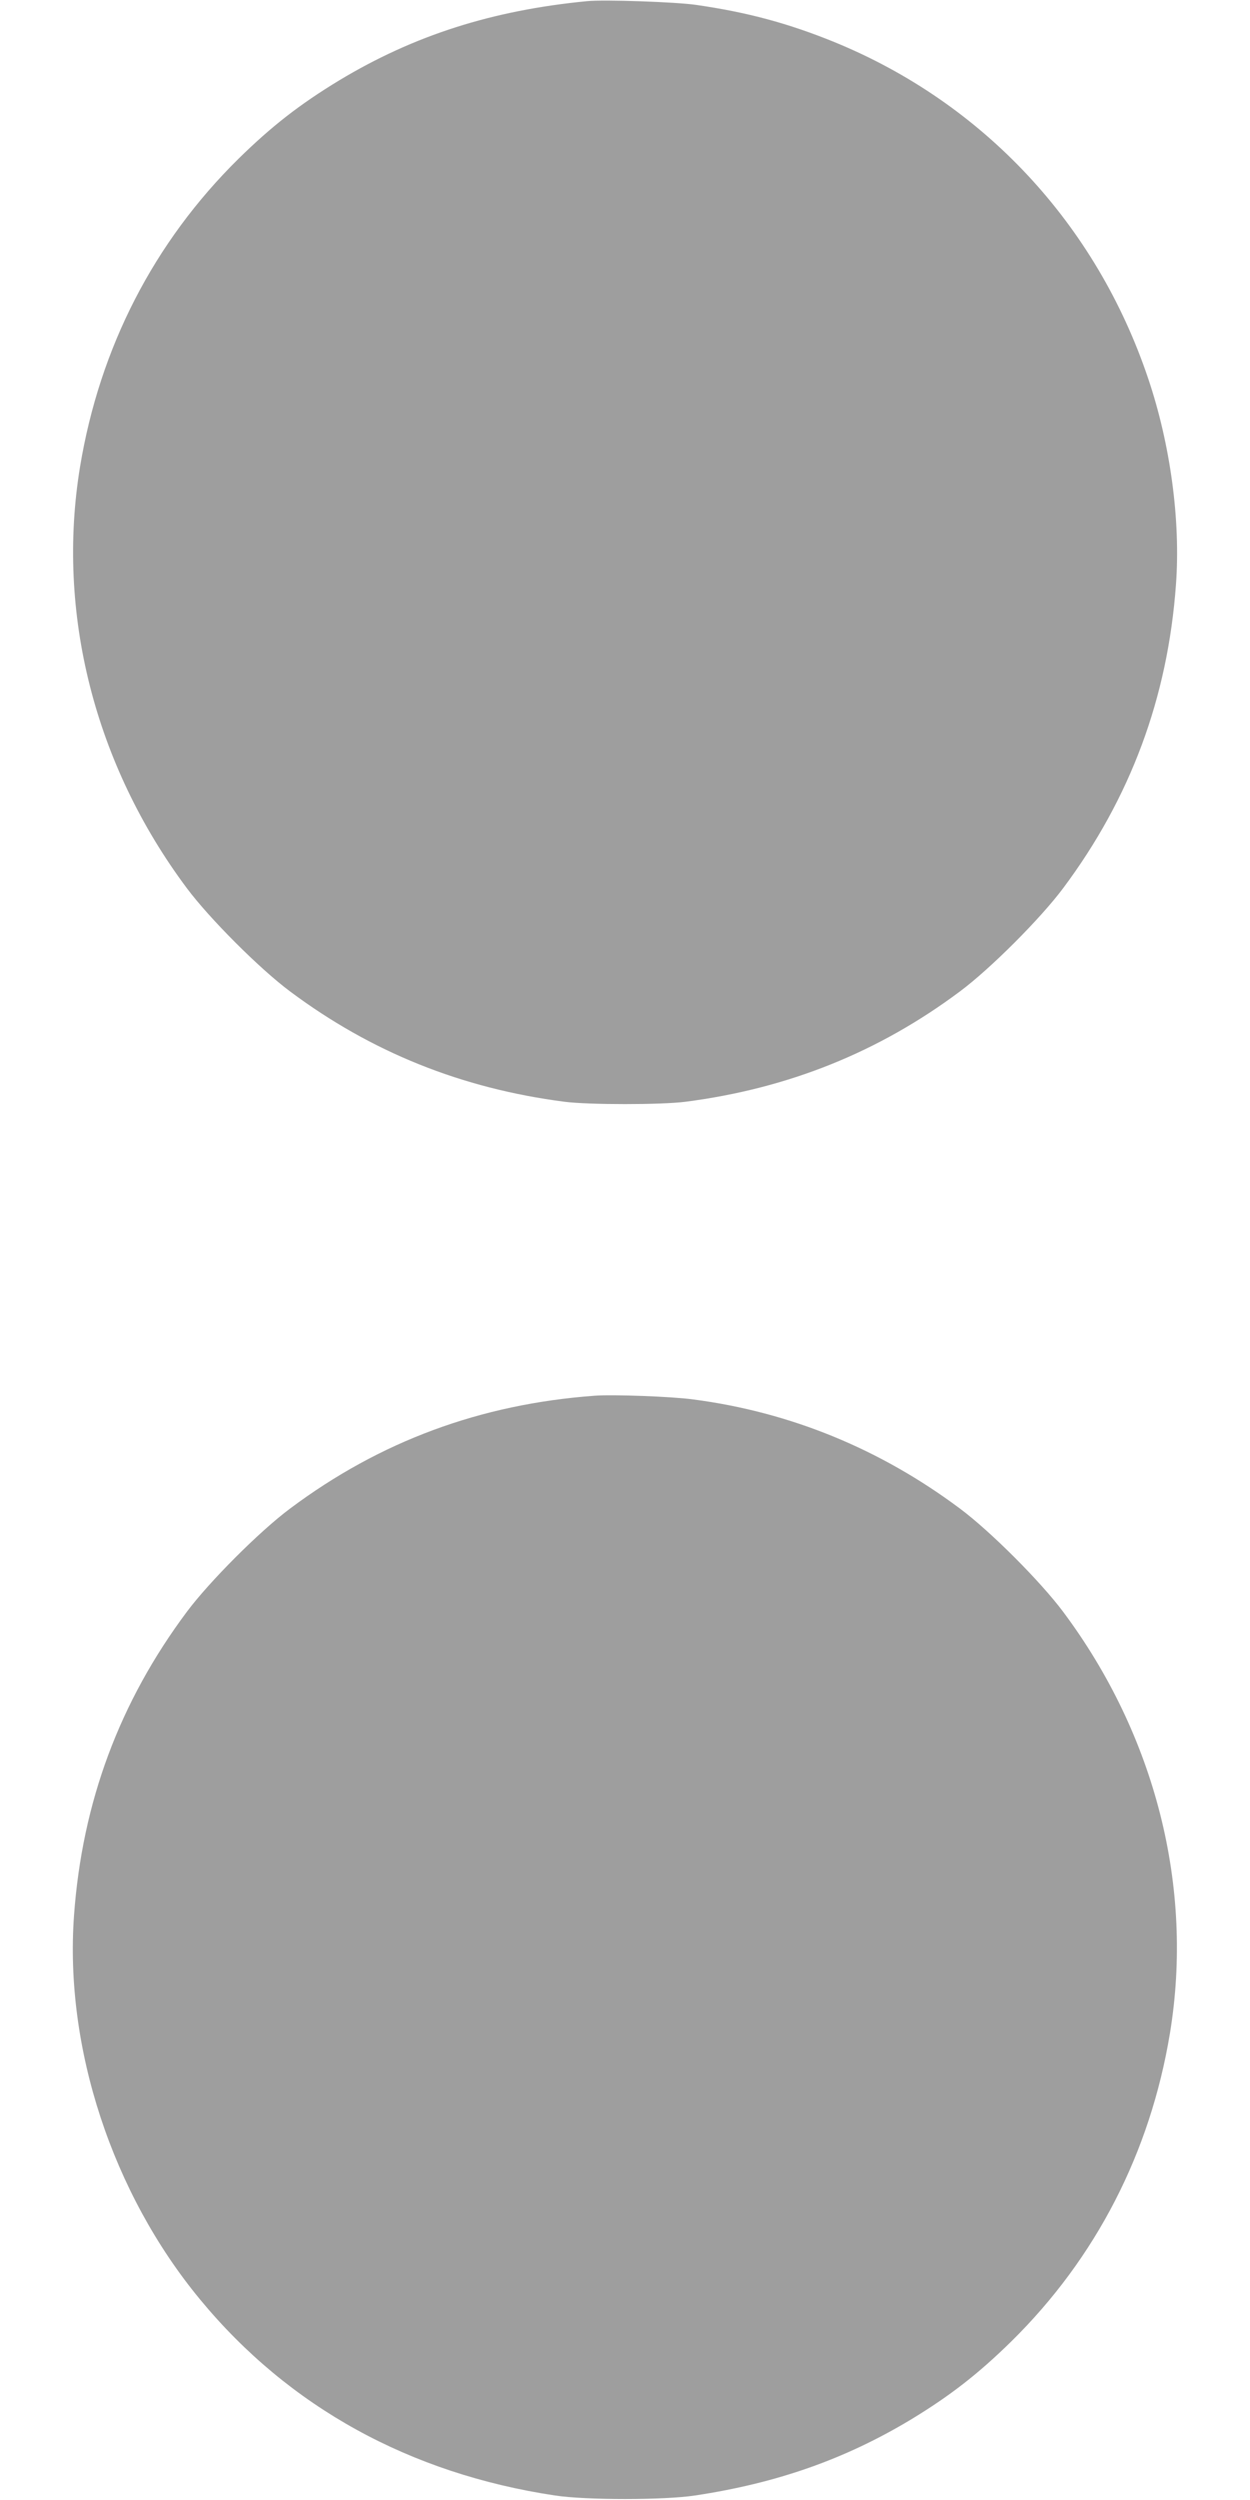 <?xml version="1.0" standalone="no"?>
<!DOCTYPE svg PUBLIC "-//W3C//DTD SVG 20010904//EN"
 "http://www.w3.org/TR/2001/REC-SVG-20010904/DTD/svg10.dtd">
<svg version="1.0" xmlns="http://www.w3.org/2000/svg"
 width="640pt" height="1280pt" viewBox="0 0 640 1280"
 preserveAspectRatio="xMidYMid meet">
<g transform="translate(0,1280) scale(0.1,-0.1)"
fill="#9e9e9e" stroke="none">
<path d="M3005 12794 c-485 -47 -886 -175 -1269 -406 -201 -122 -345 -234
-515 -401 -433 -427 -710 -966 -811 -1576 -123 -747 74 -1526 547 -2159 115
-154 371 -411 528 -528 416 -311 879 -497 1405 -565 123 -16 497 -16 620 0
526 68 989 254 1405 565 157 117 413 374 528 528 345 462 536 975 578 1556 24
329 -29 718 -142 1053 -266 792 -845 1412 -1608 1724 -236 96 -444 152 -707
190 -103 15 -471 28 -559 19z"/>
<path d="M3045 5654 c-585 -43 -1099 -233 -1560 -578 -157 -117 -413 -374
-528 -528 -345 -462 -536 -975 -578 -1555 -49 -678 196 -1423 646 -1967 454
-550 1073 -891 1817 -1003 158 -24 558 -24 716 0 419 63 769 186 1106 389 201
122 345 234 515 401 433 427 710 966 811 1576 123 747 -74 1526 -547 2159
-115 154 -371 411 -528 528 -408 305 -868 494 -1366 559 -109 15 -412 26 -504
19z"/>
</g>
</svg>
